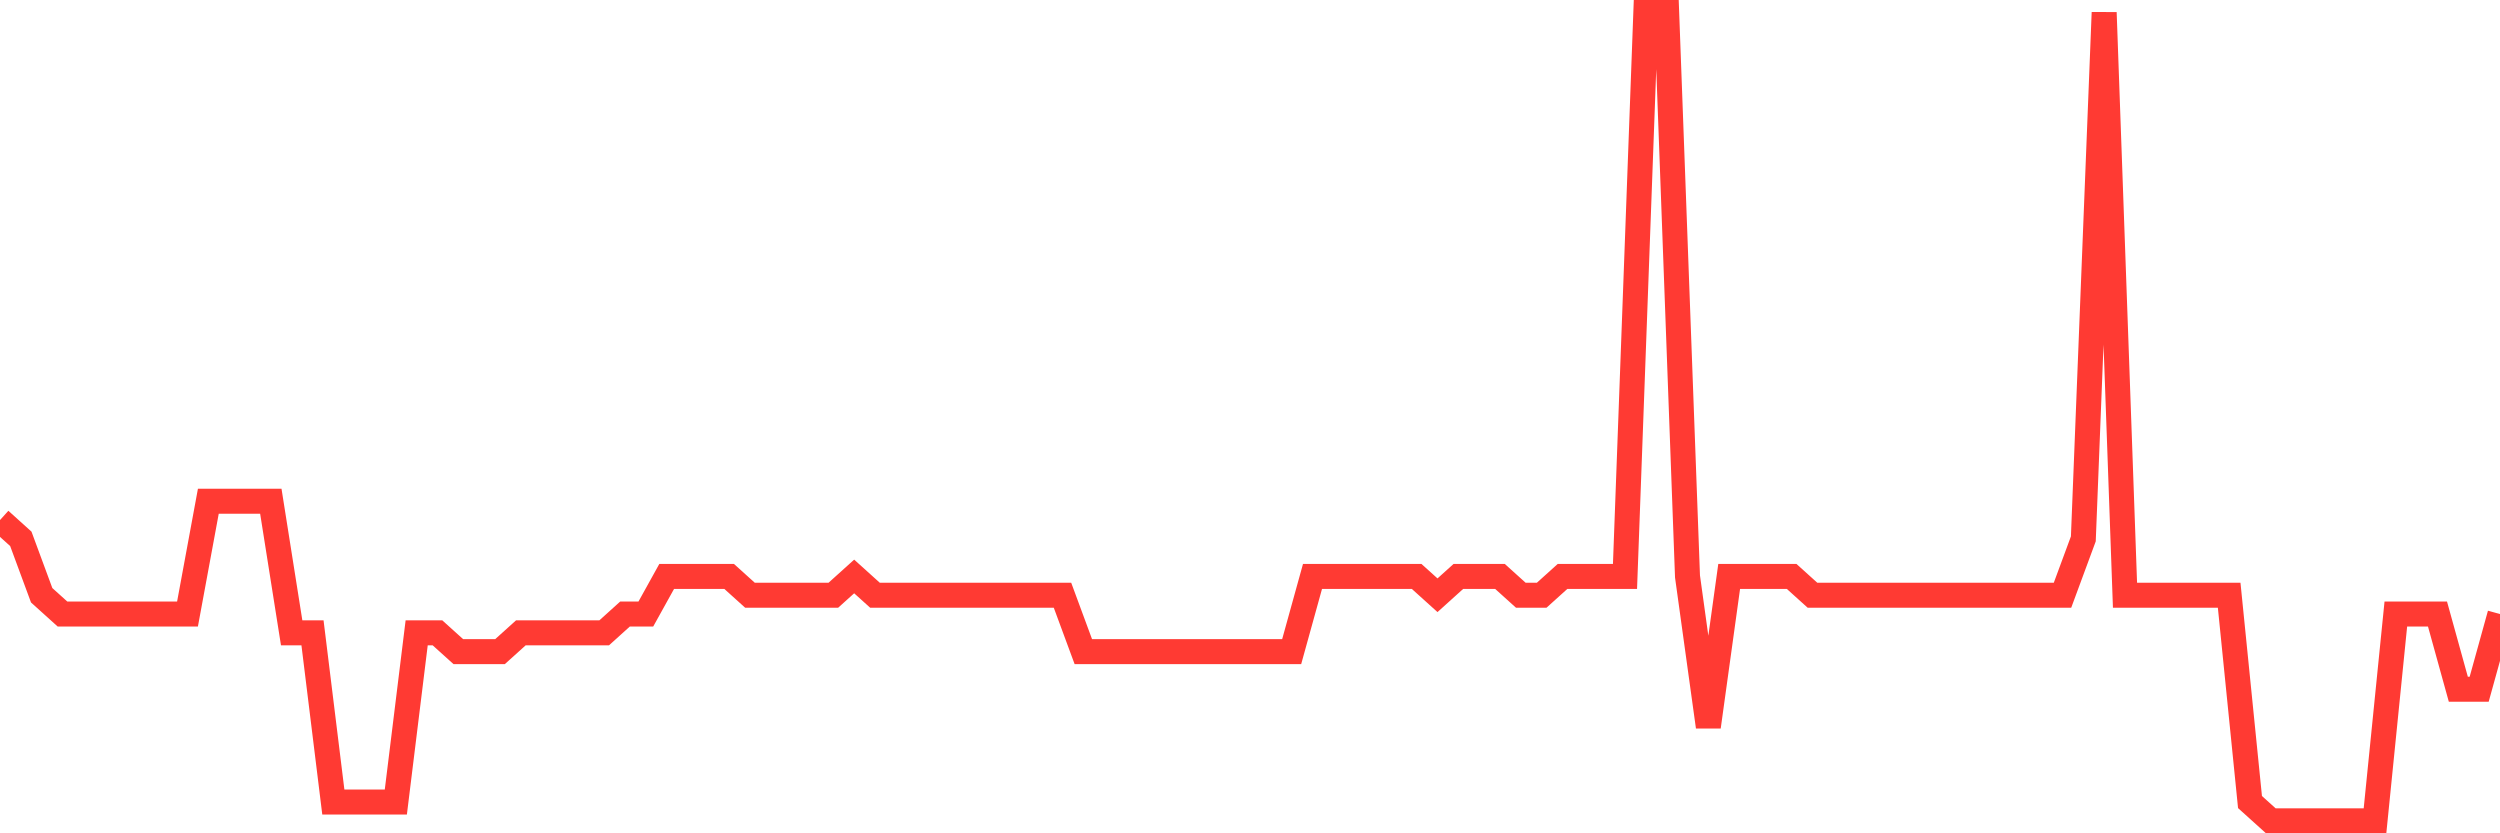<svg
  xmlns="http://www.w3.org/2000/svg"
  xmlns:xlink="http://www.w3.org/1999/xlink"
  width="120"
  height="40"
  viewBox="0 0 120 40"
  preserveAspectRatio="none"
>
  <polyline
    points="0,24.963 1,25.865 2,28.572 3,29.474 4,29.474 5,29.474 6,29.474 7,29.474 8,29.474 9,29.474 10,24.06 11,24.06 12,24.06 13,24.06 14,30.377 15,30.377 16,38.498 17,38.498 18,38.498 19,38.498 20,30.377 21,30.377 22,31.279 23,31.279 24,31.279 25,30.377 26,30.377 27,30.377 28,30.377 29,30.377 30,29.474 31,29.474 32,27.67 33,27.67 34,27.67 35,27.67 36,28.572 37,28.572 38,28.572 39,28.572 40,28.572 41,27.67 42,28.572 43,28.572 44,28.572 45,28.572 46,28.572 47,28.572 48,28.572 49,28.572 50,28.572 51,28.572 52,31.279 53,31.279 54,31.279 55,31.279 56,31.279 57,31.279 58,31.279 59,31.279 60,31.279 61,31.279 62,31.279 63,27.67 64,27.67 65,27.67 66,27.67 67,27.67 68,27.67 69,28.572 70,27.67 71,27.67 72,27.67 73,28.572 74,28.572 75,27.67 76,27.67 77,27.67 78,27.67 79,0.6 80,0.6 81,27.67 82,34.888 83,27.67 84,27.67 85,27.67 86,27.67 87,28.572 88,28.572 89,28.572 90,28.572 91,28.572 92,28.572 93,28.572 94,28.572 95,28.572 96,28.572 97,28.572 98,28.572 99,28.572 100,25.865 101,0.6 102,28.572 103,28.572 104,28.572 105,28.572 106,28.572 107,28.572 108,38.498 109,39.4 110,39.4 111,39.4 112,39.4 113,39.4 114,39.4 115,29.474 116,29.474 117,29.474 118,33.084 119,33.084 120,29.474"
    fill="none"
    stroke="#ff3a33"
    stroke-width="1.2"
  >
  </polyline>
</svg>